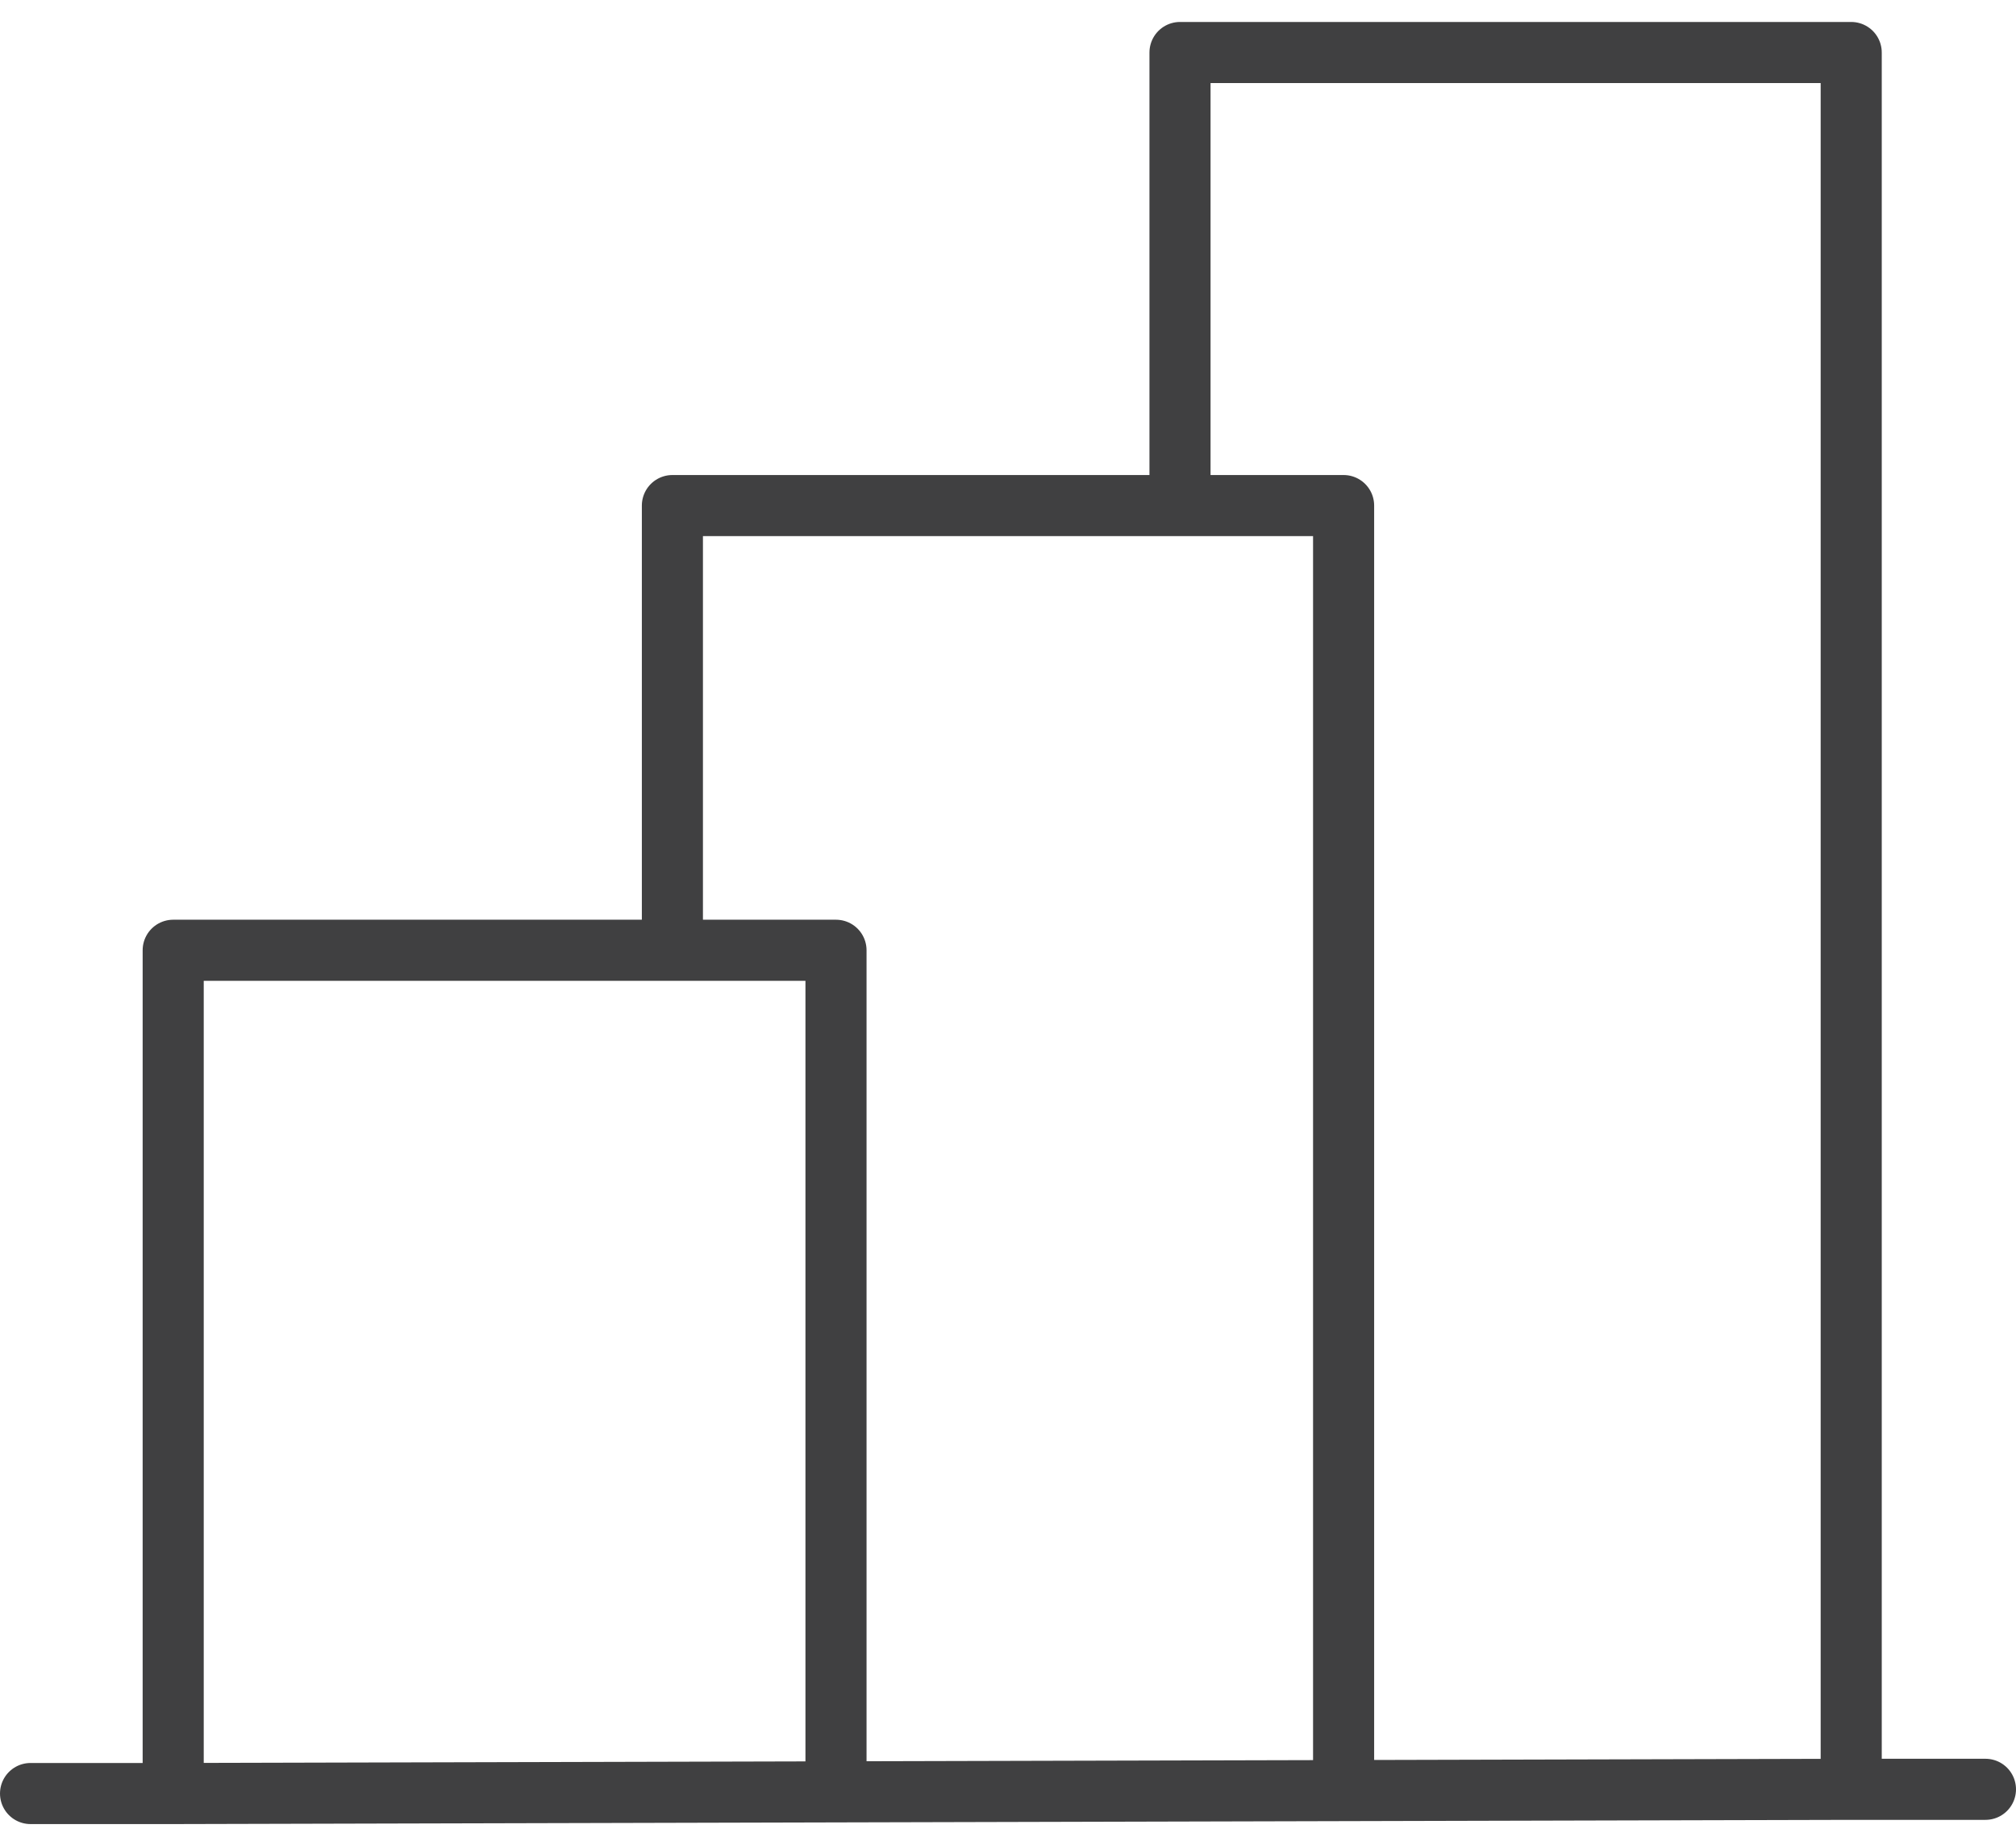 <svg width="66" height="60" viewBox="0 0 66 60" fill="none" xmlns="http://www.w3.org/2000/svg">
<path d="M1 58.715H5.67M5.67 58.715V31.109H27.369C27.369 31.109 27.369 48.255 27.369 58.66M5.67 58.715L60.605 58.577M22.013 31.109V16.551H43.987V58.619M38.631 16.414V1.719H60.605V58.577M60.605 58.577H65" stroke="#404041" stroke-width="2" stroke-linecap="round" stroke-linejoin="round"/>
</svg>
